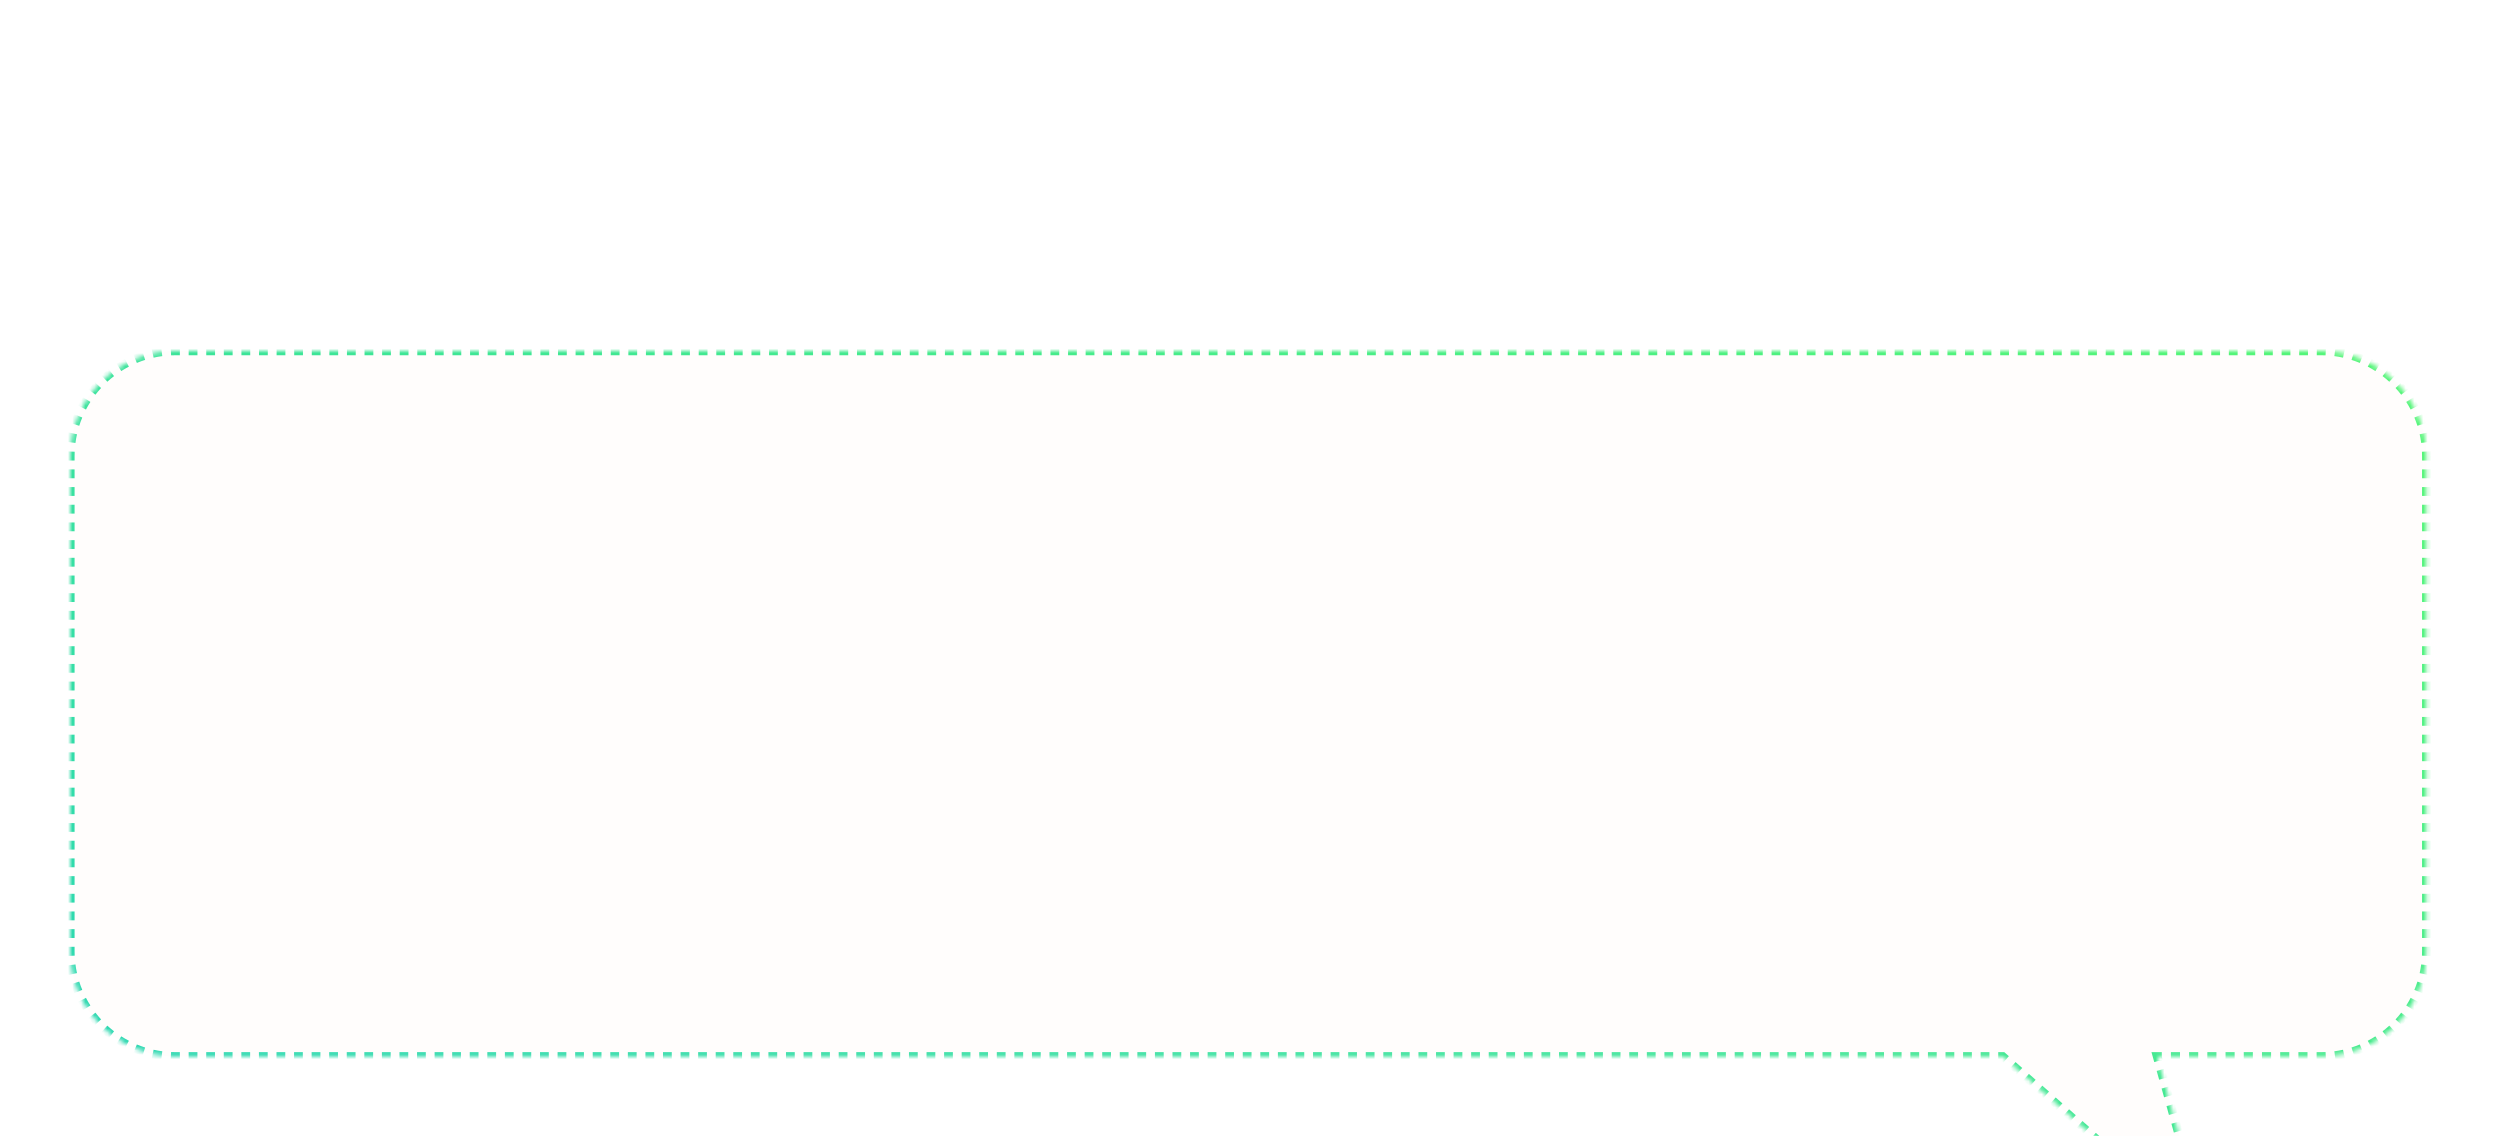 <?xml version="1.0" encoding="UTF-8"?> <svg xmlns="http://www.w3.org/2000/svg" width="570" height="259" viewBox="0 0 570 259" fill="none"> <g filter="url(#filter0_ddddd_1791_926)"> <mask id="path-1-inside-1_1791_926" fill="white"> <path fill-rule="evenodd" clip-rule="evenodd" d="M529.227 3C542.481 3 553.227 13.745 553.227 27V139.886C553.227 153.141 542.481 163.886 529.227 163.886H491.85L500.798 196.015C501.428 198.276 501.743 199.406 501.58 199.965C501.311 200.888 500.427 201.443 499.48 201.283C498.907 201.187 498.027 200.411 496.267 198.86L456.594 163.886H40.007C26.752 163.886 16.006 153.141 16.006 139.886V27C16.006 13.745 26.752 3 40.007 3L529.227 3Z"></path> </mask> <path fill-rule="evenodd" clip-rule="evenodd" d="M529.227 3C542.481 3 553.227 13.745 553.227 27V139.886C553.227 153.141 542.481 163.886 529.227 163.886H491.85L500.798 196.015C501.428 198.276 501.743 199.406 501.58 199.965C501.311 200.888 500.427 201.443 499.48 201.283C498.907 201.187 498.027 200.411 496.267 198.86L456.594 163.886H40.007C26.752 163.886 16.006 153.141 16.006 139.886V27C16.006 13.745 26.752 3 40.007 3L529.227 3Z" fill="#FFFDFC"></path> <path d="M491.85 163.886L491.369 164.02L491.192 163.386H491.85V163.886ZM500.798 196.015L501.28 195.881L501.28 195.881L500.798 196.015ZM501.58 199.965L502.06 200.105L502.06 200.105L501.58 199.965ZM499.48 201.283L499.397 201.776L499.397 201.776L499.48 201.283ZM496.267 198.86L496.598 198.485L496.598 198.485L496.267 198.86ZM456.594 163.886V163.386H456.783L456.925 163.511L456.594 163.886ZM553.727 27V28.008H552.727V27H553.727ZM553.727 30.024V32.04H552.727V30.024H553.727ZM553.727 34.055V36.071H552.727V34.055H553.727ZM553.727 38.087V40.103H552.727V38.087H553.727ZM553.727 42.119V44.135H552.727V42.119H553.727ZM553.727 46.15V48.166H552.727V46.15H553.727ZM553.727 50.182V52.198H552.727V50.182H553.727ZM553.727 54.214V56.23H552.727V54.214H553.727ZM553.727 58.245V60.261H552.727V58.245H553.727ZM553.727 62.277V64.293H552.727V62.277H553.727ZM553.727 66.309V68.325H552.727V66.309H553.727ZM553.727 70.34V72.356H552.727V70.34H553.727ZM553.727 74.372V76.388H552.727V74.372H553.727ZM553.727 78.404V80.419H552.727V78.404H553.727ZM553.727 82.435V84.451H552.727V82.435H553.727ZM553.727 86.467V88.483H552.727V86.467H553.727ZM553.727 90.499V92.514H552.727V90.499H553.727ZM553.727 94.53V96.546H552.727V94.53H553.727ZM553.727 98.562V100.578H552.727V98.562H553.727ZM553.727 102.593V104.609H552.727V102.593H553.727ZM553.727 106.625V108.641H552.727V106.625H553.727ZM553.727 110.657V112.673H552.727V110.657H553.727ZM553.727 114.688V116.704H552.727V114.688H553.727ZM553.727 118.72V120.736H552.727V118.72H553.727ZM553.727 122.752V124.768H552.727V122.752H553.727ZM553.727 126.783V128.799H552.727V126.783H553.727ZM553.727 130.815V132.831H552.727V130.815H553.727ZM553.727 134.847V136.862H552.727V134.847H553.727ZM553.727 138.878V139.886H552.727V138.878H553.727ZM553.727 139.886C553.727 140.245 553.719 140.601 553.704 140.956L552.705 140.913C552.719 140.572 552.727 140.23 552.727 139.886H553.727ZM553.52 143.086C553.427 143.797 553.303 144.5 553.151 145.191L552.174 144.975C552.321 144.312 552.439 143.639 552.528 142.956L553.52 143.086ZM552.599 147.256C552.384 147.939 552.139 148.609 551.867 149.265L550.944 148.882C551.204 148.253 551.439 147.61 551.645 146.955L552.599 147.256ZM550.963 151.202C550.632 151.835 550.275 152.453 549.892 153.052L549.049 152.514C549.416 151.939 549.759 151.347 550.076 150.739L550.963 151.202ZM548.665 154.802C548.23 155.367 547.771 155.913 547.29 156.438L546.553 155.763C547.015 155.259 547.455 154.735 547.872 154.192L548.665 154.802ZM545.779 157.95C545.254 158.431 544.708 158.89 544.142 159.324L543.533 158.531C544.075 158.114 544.599 157.674 545.103 157.213L545.779 157.95ZM542.392 160.552C541.793 160.934 541.176 161.292 540.542 161.622L540.08 160.736C540.687 160.419 541.279 160.076 541.854 159.709L542.392 160.552ZM538.605 162.527C537.949 162.799 537.279 163.043 536.596 163.258L536.295 162.305C536.95 162.098 537.593 161.864 538.222 161.603L538.605 162.527ZM534.531 163.81C533.84 163.963 533.138 164.086 532.426 164.179L532.297 163.188C532.979 163.099 533.653 162.98 534.316 162.834L534.531 163.81ZM530.296 164.363C529.941 164.379 529.585 164.386 529.227 164.386V163.386C529.571 163.386 529.913 163.379 530.253 163.364L530.296 164.363ZM529.227 164.386H528.188V163.386H529.227V164.386ZM526.112 164.386H524.035V163.386H526.112V164.386ZM521.959 164.386H519.883V163.386H521.959V164.386ZM517.806 164.386H515.73V163.386H517.806V164.386ZM513.653 164.386H511.577V163.386H513.653V164.386ZM509.5 164.386H507.424V163.386H509.5V164.386ZM505.347 164.386H503.271V163.386H505.347V164.386ZM501.194 164.386H499.118V163.386H501.194V164.386ZM497.042 164.386H494.965V163.386H497.042V164.386ZM492.889 164.386H491.85V163.386H492.889V164.386ZM492.332 163.752L492.612 164.756L491.648 165.024L491.369 164.02L492.332 163.752ZM493.171 166.764L493.73 168.772L492.767 169.041L492.208 167.033L493.171 166.764ZM494.289 170.78L494.849 172.788L493.885 173.057L493.326 171.049L494.289 170.78ZM495.408 174.796L495.967 176.804L495.004 177.073L494.445 175.065L495.408 174.796ZM496.526 178.812L497.086 180.82L496.122 181.089L495.563 179.081L496.526 178.812ZM497.645 182.829L498.204 184.837L497.241 185.105L496.681 183.097L497.645 182.829ZM498.763 186.845L499.322 188.853L498.359 189.121L497.8 187.113L498.763 186.845ZM499.882 190.861L500.441 192.869L499.478 193.137L498.918 191.129L499.882 190.861ZM501 194.877L501.28 195.881L500.316 196.149L500.037 195.145L501 194.877ZM501.28 195.881C501.378 196.233 501.469 196.559 501.551 196.859L500.587 197.124C500.505 196.825 500.415 196.502 500.316 196.149L501.28 195.881ZM502.044 198.872C502.127 199.336 502.161 199.758 502.06 200.105L501.1 199.825C501.131 199.717 501.139 199.494 501.06 199.047L502.044 198.872ZM502.06 200.105C501.978 200.387 501.849 200.644 501.682 200.869L500.879 200.273C500.975 200.144 501.051 199.994 501.1 199.825L502.06 200.105ZM500.25 201.768C499.975 201.821 499.687 201.825 499.397 201.776L499.563 200.79C499.736 200.819 499.904 200.816 500.062 200.786L500.25 201.768ZM499.397 201.776C499.041 201.716 498.676 201.502 498.294 201.225L498.881 200.416C499.248 200.682 499.452 200.771 499.563 200.79L499.397 201.776ZM496.698 199.905C496.464 199.7 496.21 199.476 495.936 199.235L496.598 198.485C496.872 198.726 497.124 198.949 497.357 199.152L496.698 199.905ZM495.936 199.235L495.173 198.562L495.835 197.812L496.598 198.485L495.936 199.235ZM493.648 197.217L492.122 195.872L492.783 195.122L494.309 196.467L493.648 197.217ZM490.596 194.527L489.07 193.182L489.731 192.431L491.257 193.777L490.596 194.527ZM487.544 191.836L486.018 190.491L486.679 189.741L488.205 191.086L487.544 191.836ZM484.492 189.146L482.966 187.801L483.628 187.051L485.154 188.396L484.492 189.146ZM481.441 186.456L479.915 185.111L480.576 184.361L482.102 185.706L481.441 186.456ZM478.389 183.766L476.863 182.421L477.524 181.67L479.05 183.016L478.389 183.766ZM475.337 181.075L473.811 179.73L474.472 178.98L475.998 180.325L475.337 181.075ZM472.285 178.385L470.759 177.04L471.421 176.29L472.947 177.635L472.285 178.385ZM469.234 175.695L467.708 174.35L468.369 173.6L469.895 174.945L469.234 175.695ZM466.182 173.005L464.656 171.66L465.317 170.909L466.843 172.255L466.182 173.005ZM463.13 170.314L461.604 168.969L462.265 168.219L463.791 169.564L463.13 170.314ZM460.078 167.624L458.552 166.279L459.214 165.529L460.74 166.874L460.078 167.624ZM457.027 164.934L456.264 164.261L456.925 163.511L457.688 164.184L457.027 164.934ZM456.594 164.386H455.593V163.386H456.594V164.386ZM453.59 164.386H451.587V163.386H453.59V164.386ZM449.584 164.386H447.582V163.386H449.584V164.386ZM445.579 164.386H443.576V163.386H445.579V164.386ZM441.573 164.386H439.57V163.386H441.573V164.386ZM437.567 164.386H435.565V163.386H437.567V164.386ZM433.562 164.386H431.559V163.386H433.562V164.386ZM429.556 164.386H427.553V163.386H429.556V164.386ZM425.55 164.386H423.548V163.386H425.55V164.386ZM421.545 164.386H419.542V163.386H421.545V164.386ZM417.539 164.386H415.536V163.386H417.539V164.386ZM413.533 164.386H411.531V163.386H413.533V164.386ZM409.528 164.386H407.525V163.386H409.528V164.386ZM405.522 164.386H403.519V163.386H405.522V164.386ZM401.517 164.386H399.514V163.386H401.517V164.386ZM397.511 164.386H395.508V163.386H397.511V164.386ZM393.505 164.386H391.502V163.386H393.505V164.386ZM389.5 164.386H387.497V163.386H389.5V164.386ZM385.494 164.386H383.491V163.386H385.494V164.386ZM381.488 164.386H379.485V163.386H381.488V164.386ZM377.483 164.386H375.48V163.386H377.483V164.386ZM373.477 164.386H371.474V163.386H373.477V164.386ZM369.471 164.386H367.469V163.386H369.471V164.386ZM365.466 164.386H363.463V163.386H365.466V164.386ZM361.46 164.386H359.457V163.386H361.46V164.386ZM357.454 164.386H355.452V163.386H357.454V164.386ZM353.449 164.386H351.446V163.386H353.449V164.386ZM349.443 164.386H347.44V163.386H349.443V164.386ZM345.437 164.386H343.435V163.386H345.437V164.386ZM341.432 164.386H339.429V163.386H341.432V164.386ZM337.426 164.386H335.423V163.386H337.426V164.386ZM333.421 164.386H331.418V163.386H333.421V164.386ZM329.415 164.386H327.412V163.386H329.415V164.386ZM325.409 164.386H323.406V163.386H325.409V164.386ZM321.404 164.386H319.401V163.386H321.404V164.386ZM317.398 164.386H315.395V163.386H317.398V164.386ZM313.392 164.386H311.39V163.386H313.392V164.386ZM309.387 164.386H307.384V163.386H309.387V164.386ZM305.381 164.386H303.378V163.386H305.381V164.386ZM301.375 164.386H299.373V163.386H301.375V164.386ZM297.37 164.386H295.367V163.386H297.37V164.386ZM293.364 164.386H291.361V163.386H293.364V164.386ZM289.358 164.386H287.356V163.386H289.358V164.386ZM285.353 164.386H283.35V163.386H285.353V164.386ZM281.347 164.386H279.344V163.386H281.347V164.386ZM277.342 164.386H275.339V163.386H277.342V164.386ZM273.336 164.386H271.333V163.386H273.336V164.386ZM269.33 164.386H267.327V163.386H269.33V164.386ZM265.325 164.386H263.322V163.386H265.325V164.386ZM261.319 164.386H259.316V163.386H261.319V164.386ZM257.313 164.386H255.31V163.386H257.313V164.386ZM253.308 164.386H251.305V163.386H253.308V164.386ZM249.302 164.386H247.299V163.386H249.302V164.386ZM245.296 164.386H243.294V163.386H245.296V164.386ZM241.291 164.386H239.288V163.386H241.291V164.386ZM237.285 164.386H235.282V163.386H237.285V164.386ZM233.279 164.386H231.277V163.386H233.279V164.386ZM229.274 164.386H227.271V163.386H229.274V164.386ZM225.268 164.386H223.265V163.386H225.268V164.386ZM221.262 164.386H219.26V163.386H221.262V164.386ZM217.257 164.386H215.254V163.386H217.257V164.386ZM213.251 164.386H211.248V163.386H213.251V164.386ZM209.246 164.386H207.243V163.386H209.246V164.386ZM205.24 164.386H203.237V163.386H205.24V164.386ZM201.234 164.386H199.231V163.386H201.234V164.386ZM197.229 164.386H195.226V163.386H197.229V164.386ZM193.223 164.386H191.22V163.386H193.223V164.386ZM189.217 164.386H187.214V163.386H189.217V164.386ZM185.212 164.386H183.209V163.386H185.212V164.386ZM181.206 164.386H179.203V163.386H181.206V164.386ZM177.2 164.386H175.197V163.386H177.2V164.386ZM173.195 164.386H171.192V163.386H173.195V164.386ZM169.189 164.386H167.186V163.386H169.189V164.386ZM165.183 164.386H163.18V163.386H165.183V164.386ZM161.178 164.386H159.175V163.386H161.178V164.386ZM157.172 164.386H155.169V163.386H157.172V164.386ZM153.166 164.386H151.163V163.386H153.166V164.386ZM149.16 164.386H147.158V163.386H149.16V164.386ZM145.155 164.386H143.152V163.386H145.155V164.386ZM141.149 164.386H139.146V163.386H141.149V164.386ZM137.143 164.386H135.141V163.386H137.143V164.386ZM133.138 164.386H131.135V163.386H133.138V164.386ZM129.132 164.386H127.129V163.386H129.132V164.386ZM125.126 164.386H123.124V163.386H125.126V164.386ZM121.121 164.386H119.118V163.386H121.121V164.386ZM117.115 164.386H115.112V163.386H117.115V164.386ZM113.109 164.386H111.107V163.386H113.109V164.386ZM109.104 164.386H107.101V163.386H109.104V164.386ZM105.098 164.386H103.095V163.386H105.098V164.386ZM101.092 164.386H99.09V163.386H101.092V164.386ZM97.087 164.386H95.084V163.386H97.087V164.386ZM93.081 164.386H91.078V163.386H93.081V164.386ZM89.075 164.386H87.073V163.386H89.075V164.386ZM85.07 164.386H83.067V163.386H85.07V164.386ZM81.064 164.386H79.061V163.386H81.064V164.386ZM77.058 164.386H75.055V163.386H77.058V164.386ZM73.053 164.386H71.05V163.386H73.053V164.386ZM69.047 164.386H67.044V163.386H69.047V164.386ZM65.041 164.386H63.038V163.386H65.041V164.386ZM61.036 164.386H59.033V163.386H61.036V164.386ZM57.03 164.386H55.027V163.386H57.03V164.386ZM53.024 164.386H51.021V163.386H53.024V164.386ZM49.019 164.386H47.016V163.386H49.019V164.386ZM45.013 164.386H43.01V163.386H45.013V164.386ZM41.007 164.386H40.007V163.386H41.007V164.386ZM40.007 164.386C39.648 164.386 39.292 164.379 38.937 164.363L38.98 163.364C39.32 163.379 39.663 163.386 40.007 163.386V164.386ZM36.807 164.179C36.096 164.086 35.393 163.963 34.702 163.81L34.917 162.834C35.58 162.98 36.254 163.099 36.937 163.188L36.807 164.179ZM32.637 163.258C31.954 163.043 31.284 162.799 30.628 162.527L31.011 161.603C31.64 161.864 32.283 162.098 32.938 162.305L32.637 163.258ZM28.691 161.622C28.058 161.292 27.44 160.934 26.841 160.552L27.379 159.709C27.954 160.076 28.546 160.419 29.154 160.736L28.691 161.622ZM25.091 159.324C24.526 158.89 23.98 158.431 23.454 157.95L24.13 157.213C24.634 157.674 25.158 158.114 25.7 158.531L25.091 159.324ZM21.943 156.438C21.462 155.913 21.003 155.367 20.569 154.802L21.361 154.192C21.778 154.735 22.218 155.259 22.68 155.763L21.943 156.438ZM19.341 153.052C18.958 152.453 18.601 151.835 18.271 151.202L19.157 150.739C19.474 151.347 19.817 151.939 20.184 152.514L19.341 153.052ZM17.366 149.265C17.094 148.609 16.85 147.939 16.634 147.256L17.588 146.955C17.794 147.61 18.029 148.253 18.29 148.882L17.366 149.265ZM16.082 145.191C15.93 144.5 15.806 143.797 15.714 143.086L16.705 142.956C16.794 143.639 16.913 144.312 17.059 144.975L16.082 145.191ZM15.53 140.956C15.514 140.601 15.507 140.245 15.507 139.886H16.506C16.506 140.23 16.514 140.572 16.529 140.913L15.53 140.956ZM15.507 139.886V138.878H16.506V139.886H15.507ZM15.507 136.863V134.847H16.506V136.863H15.507ZM15.507 132.831V130.815H16.506V132.831H15.507ZM15.507 128.799V126.783H16.506V128.799H15.507ZM15.507 124.768V122.752H16.506V124.768H15.507ZM15.507 120.736V118.72H16.506V120.736H15.507ZM15.507 116.704V114.688H16.506V116.704H15.507ZM15.507 112.673V110.657H16.506V112.673H15.507ZM15.507 108.641V106.625H16.506V108.641H15.507ZM15.507 104.609V102.593H16.506V104.609H15.507ZM15.507 100.578V98.562H16.506V100.578H15.507ZM15.507 96.546V94.53H16.506V96.546H15.507ZM15.507 92.514V90.499H16.506V92.514H15.507ZM15.507 88.483V86.467H16.506V88.483H15.507ZM15.507 84.451V82.435H16.506V84.451H15.507ZM15.507 80.419V78.404H16.506V80.419H15.507ZM15.507 76.388V74.372H16.506V76.388H15.507ZM15.507 72.356V70.34H16.506V72.356H15.507ZM15.507 68.324V66.309H16.506V68.324H15.507ZM15.507 64.293V62.277H16.506V64.293H15.507ZM15.507 60.261V58.245H16.506V60.261H15.507ZM15.507 56.23V54.214H16.506V56.23H15.507ZM15.507 52.198V50.182H16.506V52.198H15.507ZM15.507 48.166V46.15H16.506V48.166H15.507ZM15.507 44.135V42.119H16.506V44.135H15.507ZM15.507 40.103V38.087H16.506V40.103H15.507ZM15.507 36.071V34.056H16.506V36.071H15.507ZM15.507 32.04V30.024H16.506V32.04H15.507ZM15.507 28.008V27H16.506V28.008H15.507ZM15.507 27C15.507 26.642 15.514 26.285 15.53 25.931L16.529 25.974C16.514 26.314 16.506 26.656 16.506 27H15.507ZM15.714 23.801C15.806 23.089 15.93 22.387 16.082 21.695L17.059 21.911C16.913 22.574 16.794 23.247 16.705 23.93L15.714 23.801ZM16.634 19.631C16.85 18.948 17.094 18.277 17.366 17.622L18.29 18.005C18.029 18.634 17.794 19.276 17.588 19.931L16.634 19.631ZM18.271 15.684C18.601 15.051 18.958 14.434 19.341 13.834L20.184 14.372C19.817 14.947 19.474 15.539 19.157 16.147L18.271 15.684ZM20.569 12.085C21.003 11.519 21.462 10.973 21.943 10.448L22.68 11.124C22.218 11.627 21.778 12.151 21.361 12.694L20.569 12.085ZM23.454 8.937C23.98 8.455 24.526 7.997 25.091 7.562L25.7 8.355C25.158 8.772 24.634 9.212 24.13 9.674L23.454 8.937ZM26.841 6.335C27.44 5.952 28.058 5.595 28.691 5.264L29.154 6.151C28.546 6.468 27.954 6.81 27.379 7.177L26.841 6.335ZM30.628 4.359C31.284 4.087 31.954 3.843 32.637 3.628L32.938 4.582C32.283 4.788 31.64 5.022 31.011 5.283L30.628 4.359ZM34.702 3.076C35.393 2.923 36.096 2.8 36.807 2.707L36.937 3.699C36.254 3.788 35.58 3.906 34.917 4.052L34.702 3.076ZM38.937 2.523C39.292 2.508 39.648 2.5 40.007 2.5V3.5C39.663 3.5 39.32 3.507 38.98 3.522L38.937 2.523ZM40.007 2.5H41.009V3.5H40.007V2.5ZM43.014 2.5H45.019V3.5H43.014V2.5ZM47.024 2.5H49.029V3.5H47.024V2.5ZM51.034 2.5H53.039V3.5H51.034V2.5ZM55.044 2.5H57.049V3.5H55.044V2.5ZM59.054 2.5H61.059V3.5H59.054V2.5ZM63.064 2.5H65.069V3.5H63.064V2.5ZM67.074 2.5H69.079V3.5H67.074V2.5ZM71.084 2.5H73.089V3.5H71.084V2.5ZM75.094 2.5H77.099V3.5H75.094V2.5ZM79.104 2.5H81.109V3.5H79.104V2.5ZM83.114 2.5H85.119V3.5H83.114V2.5ZM87.124 2.5H89.129V3.5H87.124V2.5ZM91.134 2.5H93.139V3.5H91.134V2.5ZM95.144 2.5H97.149V3.5H95.144V2.5ZM99.154 2.5H101.159V3.5H99.154V2.5ZM103.164 2.5H105.169V3.5H103.164V2.5ZM107.174 2.5H109.179V3.5H107.174V2.5ZM111.184 2.5H113.189V3.5H111.184V2.5ZM115.194 2.5H117.199V3.5H115.194V2.5ZM119.204 2.5H121.209V3.5H119.204V2.5ZM123.214 2.5H125.219V3.5H123.214V2.5ZM127.224 2.5H129.229V3.5H127.224V2.5ZM131.234 2.5L133.239 2.5V3.5L131.234 3.5V2.5ZM135.244 2.5H137.249V3.5H135.244V2.5ZM139.254 2.5H141.259V3.5H139.254V2.5ZM143.264 2.5H145.269V3.5H143.264V2.5ZM147.274 2.5H149.279V3.5H147.274V2.5ZM151.284 2.5H153.289V3.5H151.284V2.5ZM155.294 2.5H157.299V3.5H155.294V2.5ZM159.304 2.5H161.309V3.5H159.304V2.5ZM163.314 2.5H165.319V3.5H163.314V2.5ZM167.324 2.5H169.329V3.5H167.324V2.5ZM171.334 2.5H173.339V3.5H171.334V2.5ZM175.344 2.5H177.349V3.5H175.344V2.5ZM179.354 2.5H181.359V3.5H179.354V2.5ZM183.364 2.5H185.369V3.5H183.364V2.5ZM187.374 2.5H189.379V3.5H187.374V2.5ZM191.384 2.5H193.389V3.5H191.384V2.5ZM195.394 2.5H197.399V3.5H195.394V2.5ZM199.404 2.5H201.409V3.5H199.404V2.5ZM203.414 2.5L205.419 2.5V3.5L203.414 3.5V2.5ZM207.424 2.5H209.429V3.5H207.424V2.5ZM211.434 2.5H213.439V3.5H211.434V2.5ZM215.444 2.5H217.449V3.5H215.444V2.5ZM219.454 2.5H221.459V3.5H219.454V2.5ZM223.464 2.5H225.469V3.5H223.464V2.5ZM227.474 2.5H229.479V3.5H227.474V2.5ZM231.484 2.5H233.489V3.5H231.484V2.5ZM235.494 2.5H237.499V3.5H235.494V2.5ZM239.504 2.5H241.509V3.5H239.504V2.5ZM243.514 2.5H245.519V3.5H243.514V2.5ZM247.524 2.5H249.529V3.5H247.524V2.5ZM251.534 2.5H253.539V3.5H251.534V2.5ZM255.544 2.5H257.549V3.5H255.544V2.5ZM259.554 2.5L261.559 2.5V3.5L259.554 3.5V2.5ZM263.564 2.5H265.569V3.5H263.564V2.5ZM267.574 2.5H269.579V3.5H267.574V2.5ZM271.584 2.5H273.589V3.5H271.584V2.5ZM275.594 2.5H277.599V3.5H275.594V2.5ZM279.604 2.5H281.609V3.5H279.604V2.5ZM283.614 2.5H285.619V3.5H283.614V2.5ZM287.624 2.5H289.629V3.5H287.624V2.5ZM291.634 2.5H293.639V3.5H291.634V2.5ZM295.644 2.5H297.649V3.5H295.644V2.5ZM299.654 2.5H301.659V3.5H299.654V2.5ZM303.664 2.5H305.669V3.5H303.664V2.5ZM307.674 2.5H309.679V3.5H307.674V2.5ZM311.684 2.5H313.689V3.5H311.684V2.5ZM315.694 2.5H317.699V3.5H315.694V2.5ZM319.704 2.5H321.709V3.5H319.704V2.5ZM323.714 2.5H325.719V3.5H323.714V2.5ZM327.724 2.5H329.729V3.5H327.724V2.5ZM331.734 2.5L333.739 2.5V3.5L331.734 3.5V2.5ZM335.744 2.5H337.749V3.5H335.744V2.5ZM339.754 2.5H341.759V3.5H339.754V2.5ZM343.764 2.5H345.769V3.5H343.764V2.5ZM347.774 2.5H349.779V3.5H347.774V2.5ZM351.784 2.5H353.789V3.5H351.784V2.5ZM355.794 2.5H357.799V3.5H355.794V2.5ZM359.804 2.5H361.809V3.5H359.804V2.5ZM363.814 2.5H365.819V3.5H363.814V2.5ZM367.824 2.5H369.829V3.5H367.824V2.5ZM371.834 2.5H373.839V3.5H371.834V2.5ZM375.844 2.5H377.849V3.5H375.844V2.5ZM379.854 2.5H381.859V3.5H379.854V2.5ZM383.864 2.5H385.869V3.5H383.864V2.5ZM387.874 2.5L389.879 2.5V3.5L387.874 3.5V2.5ZM391.884 2.5H393.889V3.5H391.884V2.5ZM395.894 2.5H397.899V3.5H395.894V2.5ZM399.904 2.5H401.909V3.5H399.904V2.5ZM403.914 2.5H405.919V3.5H403.914V2.5ZM407.924 2.5H409.93V3.5H407.924V2.5ZM411.935 2.5H413.94V3.5H411.935V2.5ZM415.944 2.5H417.949V3.5H415.944V2.5ZM419.955 2.5H421.96V3.5H419.955V2.5ZM423.965 2.5H425.97V3.5H423.965V2.5ZM427.975 2.5H429.98V3.5H427.975V2.5ZM431.985 2.5H433.99V3.5H431.985V2.5ZM435.995 2.5H438V3.5H435.995V2.5ZM440.005 2.5H442.01V3.5H440.005V2.5ZM444.015 2.5H446.02V3.5H444.015V2.5ZM448.025 2.5H450.03V3.5H448.025V2.5ZM452.035 2.5H454.04V3.5H452.035V2.5ZM456.045 2.5H458.05V3.5H456.045V2.5ZM460.055 2.5L462.06 2.5V3.5L460.055 3.5V2.5ZM464.065 2.5H466.07V3.5H464.065V2.5ZM468.075 2.5H470.08V3.5H468.075V2.5ZM472.085 2.5H474.09V3.5H472.085V2.5ZM476.095 2.5H478.1V3.5H476.095V2.5ZM480.105 2.5H482.11V3.5H480.105V2.5ZM484.115 2.5H486.12V3.5H484.115V2.5ZM488.125 2.5H490.13V3.5H488.125V2.5ZM492.135 2.5H494.14V3.5H492.135V2.5ZM496.145 2.5H498.15V3.5H496.145V2.5ZM500.155 2.5H502.16V3.5H500.155V2.5ZM504.165 2.5H506.17V3.5H504.165V2.5ZM508.175 2.5H510.18V3.5H508.175V2.5ZM512.185 2.5H514.19V3.5H512.185V2.5ZM516.195 2.5L518.2 2.5V3.5L516.195 3.5V2.5ZM520.205 2.5H522.21V3.5H520.205V2.5ZM524.215 2.5H526.22V3.5H524.215V2.5ZM528.225 2.5H529.227V3.5H528.225V2.5ZM529.227 2.5C529.585 2.5 529.941 2.508 530.296 2.523L530.253 3.522C529.913 3.507 529.571 3.5 529.227 3.5V2.5ZM532.426 2.707C533.138 2.8 533.84 2.923 534.531 3.076L534.316 4.052C533.653 3.906 532.979 3.788 532.297 3.699L532.426 2.707ZM536.596 3.628C537.279 3.843 537.949 4.087 538.605 4.359L538.222 5.283C537.593 5.022 536.95 4.788 536.295 4.582L536.596 3.628ZM540.542 5.264C541.176 5.595 541.793 5.952 542.392 6.335L541.854 7.177C541.279 6.81 540.687 6.468 540.08 6.151L540.542 5.264ZM544.142 7.562C544.708 7.997 545.254 8.455 545.779 8.937L545.103 9.674C544.599 9.212 544.075 8.772 543.533 8.355L544.142 7.562ZM547.29 10.448C547.771 10.973 548.23 11.519 548.665 12.085L547.872 12.694C547.455 12.151 547.015 11.627 546.553 11.124L547.29 10.448ZM549.892 13.834C550.275 14.434 550.632 15.051 550.963 15.684L550.076 16.147C549.759 15.539 549.416 14.947 549.049 14.372L549.892 13.834ZM551.867 17.622C552.139 18.277 552.384 18.948 552.599 19.631L551.645 19.931C551.439 19.276 551.204 18.634 550.944 18.005L551.867 17.622ZM553.151 21.695C553.303 22.387 553.427 23.089 553.52 23.801L552.528 23.93C552.439 23.247 552.321 22.574 552.174 21.911L553.151 21.695ZM553.704 25.931C553.719 26.285 553.727 26.642 553.727 27H552.727C552.727 26.656 552.719 26.314 552.705 25.974L553.704 25.931ZM491.85 163.886L490.887 164.155L490.534 162.886H491.85V163.886ZM500.798 196.015L501.761 195.747L501.761 195.747L500.798 196.015ZM501.58 199.965L502.54 200.244L502.54 200.244L501.58 199.965ZM499.48 201.283L499.314 202.269L499.314 202.269L499.48 201.283ZM496.267 198.86L496.928 198.109L496.928 198.109L496.267 198.86ZM456.594 163.886V162.886H456.972L457.256 163.136L456.594 163.886ZM554.227 27V28.008H552.227V27H554.227ZM554.227 30.024V32.04H552.227V30.024H554.227ZM554.227 34.055V36.071H552.227V34.055H554.227ZM554.227 38.087V40.103H552.227V38.087H554.227ZM554.227 42.119V44.135H552.227V42.119H554.227ZM554.227 46.15V48.166H552.227V46.15H554.227ZM554.227 50.182V52.198H552.227V50.182H554.227ZM554.227 54.214V56.23H552.227V54.214H554.227ZM554.227 58.245V60.261H552.227V58.245H554.227ZM554.227 62.277V64.293H552.227V62.277H554.227ZM554.227 66.309V68.325H552.227V66.309H554.227ZM554.227 70.34V72.356H552.227V70.34H554.227ZM554.227 74.372V76.388H552.227V74.372H554.227ZM554.227 78.404V80.419H552.227V78.404H554.227ZM554.227 82.435V84.451H552.227V82.435H554.227ZM554.227 86.467V88.483H552.227V86.467H554.227ZM554.227 90.499V92.514H552.227V90.499H554.227ZM554.227 94.53V96.546H552.227V94.53H554.227ZM554.227 98.562V100.578H552.227V98.562H554.227ZM554.227 102.593V104.609H552.227V102.593H554.227ZM554.227 106.625V108.641H552.227V106.625H554.227ZM554.227 110.657V112.673H552.227V110.657H554.227ZM554.227 114.688V116.704H552.227V114.688H554.227ZM554.227 118.72V120.736H552.227V118.72H554.227ZM554.227 122.752V124.768H552.227V122.752H554.227ZM554.227 126.783V128.799H552.227V126.783H554.227ZM554.227 130.815V132.831H552.227V130.815H554.227ZM554.227 134.847V136.862H552.227V134.847H554.227ZM554.227 138.878V139.886H552.227V138.878H554.227ZM554.227 139.886C554.227 140.252 554.219 140.615 554.203 140.977L552.205 140.891C552.219 140.558 552.227 140.223 552.227 139.886H554.227ZM554.015 143.15C553.921 143.877 553.795 144.593 553.639 145.299L551.686 144.868C551.829 144.219 551.945 143.56 552.032 142.892L554.015 143.15ZM553.076 147.406C552.856 148.103 552.607 148.787 552.329 149.456L550.482 148.69C550.737 148.075 550.966 147.446 551.168 146.805L553.076 147.406ZM551.406 151.433C551.069 152.08 550.704 152.709 550.313 153.321L548.628 152.245C548.987 151.682 549.322 151.103 549.633 150.508L551.406 151.433ZM549.061 155.106C548.618 155.683 548.15 156.241 547.659 156.776L546.184 155.425C546.636 154.932 547.067 154.419 547.475 153.888L549.061 155.106ZM546.117 158.318C545.581 158.809 545.024 159.277 544.447 159.721L543.228 158.135C543.759 157.727 544.272 157.296 544.765 156.844L546.117 158.318ZM542.661 160.973C542.05 161.364 541.42 161.728 540.773 162.066L539.848 160.292C540.443 159.982 541.022 159.647 541.585 159.287L542.661 160.973ZM538.797 162.989C538.127 163.266 537.443 163.516 536.746 163.735L536.145 161.828C536.786 161.626 537.415 161.397 538.03 161.141L538.797 162.989ZM534.639 164.299C533.933 164.454 533.217 164.58 532.491 164.675L532.232 162.692C532.9 162.605 533.559 162.489 534.208 162.346L534.639 164.299ZM530.317 164.863C529.956 164.878 529.592 164.886 529.227 164.886V162.886C529.563 162.886 529.898 162.879 530.232 162.865L530.317 164.863ZM529.227 164.886H528.188V162.886H529.227V164.886ZM526.112 164.886H524.035V162.886H526.112V164.886ZM521.959 164.886H519.883V162.886H521.959V164.886ZM517.806 164.886H515.73V162.886H517.806V164.886ZM513.653 164.886H511.577V162.886H513.653V164.886ZM509.5 164.886H507.424V162.886H509.5V164.886ZM505.347 164.886H503.271V162.886H505.347V164.886ZM501.194 164.886H499.118V162.886H501.194V164.886ZM497.042 164.886H494.965V162.886H497.042V164.886ZM492.889 164.886H491.85V162.886H492.889V164.886ZM492.814 163.618L493.093 164.622L491.167 165.159L490.887 164.155L492.814 163.618ZM493.653 166.63L494.212 168.638L492.285 169.175L491.726 167.167L493.653 166.63ZM494.771 170.646L495.33 172.654L493.404 173.191L492.844 171.183L494.771 170.646ZM495.89 174.662L496.449 176.67L494.522 177.207L493.963 175.199L495.89 174.662ZM497.008 178.678L497.567 180.686L495.641 181.223L495.081 179.215L497.008 178.678ZM498.126 182.694L498.686 184.702L496.759 185.239L496.2 183.231L498.126 182.694ZM499.245 186.71L499.804 188.718L497.877 189.255L497.318 187.247L499.245 186.71ZM500.363 190.727L500.923 192.735L498.996 193.271L498.437 191.263L500.363 190.727ZM501.482 194.743L501.761 195.747L499.835 196.283L499.555 195.279L501.482 194.743ZM501.761 195.747C501.859 196.098 501.95 196.425 502.033 196.727L500.105 197.256C500.023 196.959 499.933 196.636 499.835 196.283L501.761 195.747ZM502.536 198.784C502.621 199.257 502.676 199.778 502.54 200.244L500.62 199.685C500.614 199.705 500.625 199.681 500.622 199.578C500.619 199.478 500.603 199.336 500.568 199.135L502.536 198.784ZM502.54 200.244C502.441 200.584 502.286 200.895 502.083 201.167L500.478 199.974C500.538 199.894 500.587 199.797 500.62 199.685L502.54 200.244ZM500.344 202.259C500.011 202.323 499.663 202.328 499.314 202.269L499.646 200.297C499.761 200.316 499.869 200.314 499.968 200.295L500.344 202.259ZM499.314 202.269C498.835 202.189 498.389 201.912 498.001 201.63L499.175 200.011C499.34 200.13 499.461 200.206 499.55 200.252C499.64 200.3 499.667 200.301 499.646 200.297L499.314 202.269ZM496.369 200.281C496.134 200.075 495.88 199.851 495.606 199.61L496.928 198.109C497.203 198.351 497.454 198.573 497.686 198.776L496.369 200.281ZM495.606 199.61L494.843 198.937L496.165 197.437L496.928 198.109L495.606 199.61ZM493.317 197.592L491.791 196.247L493.114 194.747L494.639 196.092L493.317 197.592ZM490.265 194.902L488.739 193.557L490.062 192.056L491.588 193.402L490.265 194.902ZM487.213 192.212L485.688 190.866L487.01 189.366L488.536 190.711L487.213 192.212ZM484.162 189.521L482.636 188.176L483.958 186.676L485.484 188.021L484.162 189.521ZM481.11 186.831L479.584 185.486L480.907 183.986L482.432 185.331L481.11 186.831ZM478.058 184.141L476.532 182.796L477.855 181.295L479.381 182.64L478.058 184.141ZM475.006 181.451L473.481 180.105L474.803 178.605L476.329 179.95L475.006 181.451ZM471.955 178.76L470.429 177.415L471.751 175.915L473.277 177.26L471.955 178.76ZM468.903 176.07L467.377 174.725L468.7 173.225L470.225 174.57L468.903 176.07ZM465.851 173.38L464.325 172.035L465.648 170.534L467.174 171.879L465.851 173.38ZM462.799 170.69L461.274 169.344L462.596 167.844L464.122 169.189L462.799 170.69ZM459.748 167.999L458.222 166.654L459.544 165.154L461.07 166.499L459.748 167.999ZM456.696 165.309L455.933 164.636L457.256 163.136L458.018 163.809L456.696 165.309ZM456.594 164.886H455.593V162.886H456.594V164.886ZM453.59 164.886H451.587V162.886H453.59V164.886ZM449.584 164.886H447.582V162.886H449.584V164.886ZM445.579 164.886H443.576V162.886H445.579V164.886ZM441.573 164.886H439.57V162.886H441.573V164.886ZM437.567 164.886H435.565V162.886H437.567V164.886ZM433.562 164.886H431.559V162.886H433.562V164.886ZM429.556 164.886H427.553V162.886H429.556V164.886ZM425.55 164.886H423.548V162.886H425.55V164.886ZM421.545 164.886H419.542V162.886H421.545V164.886ZM417.539 164.886H415.536V162.886H417.539V164.886ZM413.533 164.886H411.531V162.886H413.533V164.886ZM409.528 164.886H407.525V162.886H409.528V164.886ZM405.522 164.886H403.519V162.886H405.522V164.886ZM401.517 164.886H399.514V162.886H401.517V164.886ZM397.511 164.886H395.508V162.886H397.511V164.886ZM393.505 164.886H391.502V162.886H393.505V164.886ZM389.5 164.886H387.497V162.886H389.5V164.886ZM385.494 164.886H383.491V162.886H385.494V164.886ZM381.488 164.886H379.485V162.886H381.488V164.886ZM377.483 164.886H375.48V162.886H377.483V164.886ZM373.477 164.886H371.474V162.886H373.477V164.886ZM369.471 164.886H367.469V162.886H369.471V164.886ZM365.466 164.886H363.463V162.886H365.466V164.886ZM361.46 164.886H359.457V162.886H361.46V164.886ZM357.454 164.886H355.452V162.886H357.454V164.886ZM353.449 164.886H351.446V162.886H353.449V164.886ZM349.443 164.886H347.44V162.886H349.443V164.886ZM345.437 164.886H343.435V162.886H345.437V164.886ZM341.432 164.886H339.429V162.886H341.432V164.886ZM337.426 164.886H335.423V162.886H337.426V164.886ZM333.421 164.886H331.418V162.886H333.421V164.886ZM329.415 164.886H327.412V162.886H329.415V164.886ZM325.409 164.886H323.406V162.886H325.409V164.886ZM321.404 164.886H319.401V162.886H321.404V164.886ZM317.398 164.886H315.395V162.886H317.398V164.886ZM313.392 164.886H311.39V162.886H313.392V164.886ZM309.387 164.886H307.384V162.886H309.387V164.886ZM305.381 164.886H303.378V162.886H305.381V164.886ZM301.375 164.886H299.373V162.886H301.375V164.886ZM297.37 164.886H295.367V162.886H297.37V164.886ZM293.364 164.886H291.361V162.886H293.364V164.886ZM289.358 164.886H287.356V162.886H289.358V164.886ZM285.353 164.886H283.35V162.886H285.353V164.886ZM281.347 164.886H279.344V162.886H281.347V164.886ZM277.342 164.886H275.339V162.886H277.342V164.886ZM273.336 164.886H271.333V162.886H273.336V164.886ZM269.33 164.886H267.327V162.886H269.33V164.886ZM265.325 164.886H263.322V162.886H265.325V164.886ZM261.319 164.886H259.316V162.886H261.319V164.886ZM257.313 164.886H255.31V162.886H257.313V164.886ZM253.308 164.886H251.305V162.886H253.308V164.886ZM249.302 164.886H247.299V162.886H249.302V164.886ZM245.296 164.886H243.294V162.886H245.296V164.886ZM241.291 164.886H239.288V162.886H241.291V164.886ZM237.285 164.886H235.282V162.886H237.285V164.886ZM233.279 164.886H231.277V162.886H233.279V164.886ZM229.274 164.886H227.271V162.886H229.274V164.886ZM225.268 164.886H223.265V162.886H225.268V164.886ZM221.262 164.886H219.26V162.886H221.262V164.886ZM217.257 164.886H215.254V162.886H217.257V164.886ZM213.251 164.886H211.248V162.886H213.251V164.886ZM209.246 164.886H207.243V162.886H209.246V164.886ZM205.24 164.886H203.237V162.886H205.24V164.886ZM201.234 164.886H199.231V162.886H201.234V164.886ZM197.229 164.886H195.226V162.886H197.229V164.886ZM193.223 164.886H191.22V162.886H193.223V164.886ZM189.217 164.886H187.214V162.886H189.217V164.886ZM185.212 164.886H183.209V162.886H185.212V164.886ZM181.206 164.886H179.203V162.886H181.206V164.886ZM177.2 164.886H175.197V162.886H177.2V164.886ZM173.195 164.886H171.192V162.886H173.195V164.886ZM169.189 164.886H167.186V162.886H169.189V164.886ZM165.183 164.886H163.18V162.886H165.183V164.886ZM161.178 164.886H159.175V162.886H161.178V164.886ZM157.172 164.886H155.169V162.886H157.172V164.886ZM153.166 164.886H151.163V162.886H153.166V164.886ZM149.16 164.886H147.158V162.886H149.16V164.886ZM145.155 164.886H143.152V162.886H145.155V164.886ZM141.149 164.886H139.146V162.886H141.149V164.886ZM137.143 164.886H135.141V162.886H137.143V164.886ZM133.138 164.886H131.135V162.886H133.138V164.886ZM129.132 164.886H127.129V162.886H129.132V164.886ZM125.126 164.886H123.124V162.886H125.126V164.886ZM121.121 164.886H119.118V162.886H121.121V164.886ZM117.115 164.886H115.112V162.886H117.115V164.886ZM113.109 164.886H111.107V162.886H113.109V164.886ZM109.104 164.886H107.101V162.886H109.104V164.886ZM105.098 164.886H103.095V162.886H105.098V164.886ZM101.092 164.886H99.09V162.886H101.092V164.886ZM97.087 164.886H95.084V162.886H97.087V164.886ZM93.081 164.886H91.078V162.886H93.081V164.886ZM89.075 164.886H87.073V162.886H89.075V164.886ZM85.07 164.886H83.067V162.886H85.07V164.886ZM81.064 164.886H79.061V162.886H81.064V164.886ZM77.058 164.886H75.055V162.886H77.058V164.886ZM73.053 164.886H71.05V162.886H73.053V164.886ZM69.047 164.886H67.044V162.886H69.047V164.886ZM65.041 164.886H63.038V162.886H65.041V164.886ZM61.036 164.886H59.033V162.886H61.036V164.886ZM57.03 164.886H55.027V162.886H57.03V164.886ZM53.024 164.886H51.021V162.886H53.024V164.886ZM49.019 164.886H47.016V162.886H49.019V164.886ZM45.013 164.886H43.01V162.886H45.013V164.886ZM41.007 164.886H40.007V162.886H41.007V164.886ZM40.007 164.886C39.641 164.886 39.277 164.878 38.916 164.863L39.002 162.865C39.335 162.879 39.67 162.886 40.007 162.886V164.886ZM36.743 164.675C36.016 164.58 35.3 164.454 34.594 164.299L35.025 162.346C35.674 162.489 36.333 162.605 37.001 162.692L36.743 164.675ZM32.487 163.735C31.79 163.516 31.106 163.266 30.437 162.989L31.203 161.141C31.818 161.397 32.447 161.626 33.088 161.828L32.487 163.735ZM28.46 162.066C27.813 161.728 27.183 161.364 26.572 160.973L27.648 159.287C28.211 159.647 28.79 159.982 29.385 160.292L28.46 162.066ZM24.786 159.721C24.209 159.277 23.652 158.809 23.117 158.318L24.468 156.844C24.961 157.296 25.474 157.727 26.005 158.135L24.786 159.721ZM21.575 156.776C21.084 156.241 20.616 155.683 20.172 155.106L21.758 153.888C22.166 154.419 22.597 154.932 23.049 155.425L21.575 156.776ZM18.92 153.321C18.529 152.709 18.165 152.08 17.827 151.433L19.601 150.508C19.911 151.103 20.246 151.682 20.605 152.245L18.92 153.321ZM16.904 149.456C16.626 148.787 16.377 148.103 16.157 147.406L18.065 146.805C18.267 147.446 18.496 148.075 18.751 148.69L16.904 149.456ZM15.594 145.299C15.438 144.593 15.312 143.877 15.218 143.15L17.201 142.892C17.288 143.56 17.404 144.219 17.547 144.868L15.594 145.299ZM15.03 140.977C15.014 140.615 15.007 140.252 15.007 139.886H17.006C17.006 140.223 17.014 140.558 17.028 140.891L15.03 140.977ZM15.007 139.886V138.878H17.006V139.886H15.007ZM15.007 136.863V134.847H17.006V136.863H15.007ZM15.007 132.831V130.815H17.006V132.831H15.007ZM15.007 128.799V126.783H17.006V128.799H15.007ZM15.007 124.768V122.752H17.006V124.768H15.007ZM15.007 120.736V118.72H17.006V120.736H15.007ZM15.007 116.704V114.688H17.006V116.704H15.007ZM15.007 112.673V110.657H17.006V112.673H15.007ZM15.007 108.641V106.625H17.006V108.641H15.007ZM15.007 104.609V102.593H17.006V104.609H15.007ZM15.007 100.578V98.562H17.006V100.578H15.007ZM15.007 96.546V94.53H17.006V96.546H15.007ZM15.007 92.514V90.499H17.006V92.514H15.007ZM15.007 88.483V86.467H17.006V88.483H15.007ZM15.007 84.451V82.435H17.006V84.451H15.007ZM15.007 80.419V78.404H17.006V80.419H15.007ZM15.007 76.388V74.372H17.006V76.388H15.007ZM15.007 72.356V70.34H17.006V72.356H15.007ZM15.007 68.324V66.309H17.006V68.324H15.007ZM15.007 64.293V62.277H17.006V64.293H15.007ZM15.007 60.261V58.245H17.006V60.261H15.007ZM15.007 56.23V54.214H17.006V56.23H15.007ZM15.007 52.198V50.182H17.006V52.198H15.007ZM15.007 48.166V46.15H17.006V48.166H15.007ZM15.007 44.135V42.119H17.006V44.135H15.007ZM15.007 40.103V38.087H17.006V40.103H15.007ZM15.007 36.071V34.056H17.006V36.071H15.007ZM15.007 32.04V30.024H17.006V32.04H15.007ZM15.007 28.008V27H17.006V28.008H15.007ZM15.007 27C15.007 26.635 15.014 26.271 15.03 25.909L17.028 25.995C17.014 26.328 17.006 26.663 17.006 27H15.007ZM15.218 23.736C15.312 23.01 15.438 22.293 15.594 21.588L17.547 22.019C17.404 22.668 17.288 23.326 17.201 23.995L15.218 23.736ZM16.157 19.48C16.377 18.783 16.626 18.099 16.904 17.43L18.751 18.196C18.496 18.811 18.267 19.44 18.065 20.081L16.157 19.48ZM17.827 15.453C18.165 14.807 18.529 14.177 18.92 13.565L20.605 14.641C20.246 15.204 19.911 15.784 19.601 16.378L17.827 15.453ZM20.172 11.78C20.616 11.203 21.084 10.646 21.575 10.11L23.049 11.462C22.597 11.955 22.166 12.467 21.758 12.998L20.172 11.78ZM23.117 8.568C23.652 8.077 24.209 7.609 24.786 7.165L26.005 8.751C25.474 9.159 24.961 9.59 24.468 10.042L23.117 8.568ZM26.572 5.913C27.183 5.523 27.813 5.158 28.46 4.821L29.385 6.594C28.79 6.904 28.211 7.24 27.648 7.599L26.572 5.913ZM30.437 3.897C31.106 3.62 31.79 3.371 32.487 3.151L33.088 5.059C32.447 5.26 31.818 5.49 31.203 5.745L30.437 3.897ZM34.594 2.588C35.3 2.432 36.016 2.306 36.743 2.211L37.001 4.194C36.333 4.282 35.674 4.397 35.025 4.541L34.594 2.588ZM38.916 2.023C39.277 2.008 39.641 2 40.007 2V4C39.67 4 39.335 4.007 39.002 4.022L38.916 2.023ZM40.007 2H41.009V4H40.007V2ZM43.014 2H45.019V4H43.014V2ZM47.024 2H49.029V4H47.024V2ZM51.034 2H53.039V4H51.034V2ZM55.044 2H57.049V4H55.044V2ZM59.054 2H61.059V4H59.054V2ZM63.064 2H65.069V4H63.064V2ZM67.074 2H69.079V4H67.074V2ZM71.084 2H73.089V4H71.084V2ZM75.094 2H77.099V4H75.094V2ZM79.104 2H81.109V4H79.104V2ZM83.114 2H85.119V4H83.114V2ZM87.124 2H89.129V4H87.124V2ZM91.134 2H93.139V4H91.134V2ZM95.144 2H97.149V4H95.144V2ZM99.154 2H101.159V4H99.154V2ZM103.164 2H105.169V4H103.164V2ZM107.174 2H109.179V4H107.174V2ZM111.184 2H113.189V4H111.184V2ZM115.194 2H117.199V4H115.194V2ZM119.204 2H121.209V4H119.204V2ZM123.214 2H125.219V4H123.214V2ZM127.224 2L129.229 2V4L127.224 4V2ZM131.234 2H133.239V4H131.234V2ZM135.244 2H137.249V4H135.244V2ZM139.254 2H141.259V4H139.254V2ZM143.264 2H145.269V4H143.264V2ZM147.274 2H149.279V4H147.274V2ZM151.284 2H153.289V4H151.284V2ZM155.294 2H157.299V4H155.294V2ZM159.304 2H161.309V4H159.304V2ZM163.314 2H165.319V4H163.314V2ZM167.324 2H169.329V4H167.324V2ZM171.334 2H173.339V4H171.334V2ZM175.344 2H177.349V4H175.344V2ZM179.354 2H181.359V4H179.354V2ZM183.364 2H185.369V4H183.364V2ZM187.374 2H189.379V4H187.374V2ZM191.384 2H193.389V4H191.384V2ZM195.394 2H197.399V4H195.394V2ZM199.404 2H201.409V4H199.404V2ZM203.414 2H205.419V4H203.414V2ZM207.424 2L209.429 2V4L207.424 4V2ZM211.434 2H213.439V4H211.434V2ZM215.444 2H217.449V4H215.444V2ZM219.454 2H221.459V4H219.454V2ZM223.464 2H225.469V4H223.464V2ZM227.474 2H229.479V4H227.474V2ZM231.484 2H233.489V4H231.484V2ZM235.494 2H237.499V4H235.494V2ZM239.504 2H241.509V4H239.504V2ZM243.514 2H245.519V4H243.514V2ZM247.524 2H249.529V4H247.524V2ZM251.534 2H253.539V4H251.534V2ZM255.544 2L257.549 2V4L255.544 4V2ZM259.554 2H261.559V4H259.554V2ZM263.564 2H265.569V4H263.564V2ZM267.574 2H269.579V4H267.574V2ZM271.584 2H273.589V4H271.584V2ZM275.594 2H277.599V4H275.594V2ZM279.604 2H281.609V4H279.604V2ZM283.614 2H285.619V4H283.614V2ZM287.624 2H289.629V4H287.624V2ZM291.634 2H293.639V4H291.634V2ZM295.644 2H297.649V4H295.644V2ZM299.654 2H301.659V4H299.654V2ZM303.664 2H305.669V4H303.664V2ZM307.674 2H309.679V4H307.674V2ZM311.684 2H313.689V4H311.684V2ZM315.694 2H317.699V4H315.694V2ZM319.704 2H321.709V4H319.704V2ZM323.714 2H325.719V4H323.714V2ZM327.724 2H329.729V4H327.724V2ZM331.734 2H333.739V4H331.734V2ZM335.744 2L337.749 2V4L335.744 4V2ZM339.754 2H341.759V4H339.754V2ZM343.764 2H345.769V4H343.764V2ZM347.774 2H349.779V4H347.774V2ZM351.784 2H353.789V4H351.784V2ZM355.794 2H357.799V4H355.794V2ZM359.804 2H361.809V4H359.804V2ZM363.814 2H365.819V4H363.814V2ZM367.824 2H369.829V4H367.824V2ZM371.834 2H373.839V4H371.834V2ZM375.844 2H377.849V4H375.844V2ZM379.854 2H381.859V4H379.854V2ZM383.864 2L385.869 2V4L383.864 4V2ZM387.874 2H389.879V4H387.874V2ZM391.884 2H393.889V4H391.884V2ZM395.894 2H397.899V4H395.894V2ZM399.904 2H401.909V4H399.904V2ZM403.914 2H405.919V4H403.914V2ZM407.924 2H409.93V4H407.924V2ZM411.935 2H413.94V4H411.935V2ZM415.944 2H417.949V4H415.944V2ZM419.955 2H421.96V4H419.955V2ZM423.965 2H425.97V4H423.965V2ZM427.975 2H429.98V4H427.975V2ZM431.985 2H433.99V4H431.985V2ZM435.995 2H438V4H435.995V2ZM440.005 2H442.01V4H440.005V2ZM444.015 2H446.02V4H444.015V2ZM448.025 2H450.03V4H448.025V2ZM452.035 2H454.04V4H452.035V2ZM456.045 2H458.05V4H456.045V2ZM460.055 2H462.06V4H460.055V2ZM464.065 2L466.07 2V4L464.065 4V2ZM468.075 2H470.08V4H468.075V2ZM472.085 2H474.09V4H472.085V2ZM476.095 2H478.1V4H476.095V2ZM480.105 2H482.11V4H480.105V2ZM484.115 2H486.12V4H484.115V2ZM488.125 2H490.13V4H488.125V2ZM492.135 2H494.14V4H492.135V2ZM496.145 2H498.15V4H496.145V2ZM500.155 2H502.16V4H500.155V2ZM504.165 2H506.17V4H504.165V2ZM508.175 2H510.18V4H508.175V2ZM512.185 2L514.19 2V4L512.185 4V2ZM516.195 2H518.2V4H516.195V2ZM520.205 2H522.21V4H520.205V2ZM524.215 2H526.22V4H524.215V2ZM528.225 2H529.227V4H528.225V2ZM529.227 2C529.592 2 529.956 2.008 530.317 2.023L530.232 4.022C529.898 4.007 529.563 4 529.227 4V2ZM532.491 2.211C533.217 2.306 533.933 2.432 534.639 2.588L534.208 4.541C533.559 4.397 532.9 4.282 532.232 4.194L532.491 2.211ZM536.746 3.151C537.443 3.371 538.127 3.62 538.797 3.897L538.03 5.745C537.415 5.49 536.786 5.26 536.145 5.059L536.746 3.151ZM540.773 4.821C541.42 5.158 542.05 5.523 542.661 5.913L541.585 7.599C541.022 7.24 540.443 6.904 539.848 6.594L540.773 4.821ZM544.447 7.165C545.024 7.609 545.581 8.077 546.117 8.568L544.765 10.042C544.272 9.59 543.759 9.159 543.228 8.751L544.447 7.165ZM547.659 10.11C548.15 10.646 548.618 11.203 549.061 11.78L547.475 12.998C547.067 12.467 546.636 11.955 546.184 11.462L547.659 10.11ZM550.313 13.565C550.704 14.177 551.069 14.807 551.406 15.453L549.633 16.378C549.322 15.784 548.987 15.204 548.628 14.641L550.313 13.565ZM552.329 17.43C552.607 18.099 552.856 18.783 553.076 19.48L551.168 20.081C550.966 19.44 550.737 18.811 550.482 18.196L552.329 17.43ZM553.639 21.588C553.795 22.293 553.921 23.01 554.015 23.736L552.032 23.995C551.945 23.326 551.829 22.668 551.686 22.019L553.639 21.588ZM554.203 25.909C554.219 26.271 554.227 26.635 554.227 27H552.227C552.227 26.663 552.219 26.328 552.205 25.995L554.203 25.909Z" fill="url(#paint0_linear_1791_926)" mask="url(#path-1-inside-1_1791_926)"></path> </g> <defs> <filter id="filter0_ddddd_1791_926" x="0.008" y="0" width="569.219" height="258.311" filterUnits="userSpaceOnUse" color-interpolation-filters="sRGB"> <feFlood flood-opacity="0" result="BackgroundImageFix"></feFlood> <feColorMatrix in="SourceAlpha" type="matrix" values="0 0 0 0 0 0 0 0 0 0 0 0 0 0 0 0 0 0 127 0" result="hardAlpha"></feColorMatrix> <feOffset></feOffset> <feColorMatrix type="matrix" values="0 0 0 0 0 0 0 0 0 0 0 0 0 0 0 0 0 0 0.2 0"></feColorMatrix> <feBlend mode="normal" in2="BackgroundImageFix" result="effect1_dropShadow_1791_926"></feBlend> <feColorMatrix in="SourceAlpha" type="matrix" values="0 0 0 0 0 0 0 0 0 0 0 0 0 0 0 0 0 0 127 0" result="hardAlpha"></feColorMatrix> <feOffset dy="3"></feOffset> <feGaussianBlur stdDeviation="3"></feGaussianBlur> <feColorMatrix type="matrix" values="0 0 0 0 0 0 0 0 0 0 0 0 0 0 0 0 0 0 0.2 0"></feColorMatrix> <feBlend mode="normal" in2="effect1_dropShadow_1791_926" result="effect2_dropShadow_1791_926"></feBlend> <feColorMatrix in="SourceAlpha" type="matrix" values="0 0 0 0 0 0 0 0 0 0 0 0 0 0 0 0 0 0 127 0" result="hardAlpha"></feColorMatrix> <feOffset dy="10"></feOffset> <feGaussianBlur stdDeviation="5"></feGaussianBlur> <feColorMatrix type="matrix" values="0 0 0 0 0 0 0 0 0 0 0 0 0 0 0 0 0 0 0.17 0"></feColorMatrix> <feBlend mode="normal" in2="effect2_dropShadow_1791_926" result="effect3_dropShadow_1791_926"></feBlend> <feColorMatrix in="SourceAlpha" type="matrix" values="0 0 0 0 0 0 0 0 0 0 0 0 0 0 0 0 0 0 127 0" result="hardAlpha"></feColorMatrix> <feOffset dy="23"></feOffset> <feGaussianBlur stdDeviation="7"></feGaussianBlur> <feColorMatrix type="matrix" values="0 0 0 0 0 0 0 0 0 0 0 0 0 0 0 0 0 0 0.1 0"></feColorMatrix> <feBlend mode="normal" in2="effect3_dropShadow_1791_926" result="effect4_dropShadow_1791_926"></feBlend> <feColorMatrix in="SourceAlpha" type="matrix" values="0 0 0 0 0 0 0 0 0 0 0 0 0 0 0 0 0 0 127 0" result="hardAlpha"></feColorMatrix> <feOffset dy="41"></feOffset> <feGaussianBlur stdDeviation="8"></feGaussianBlur> <feColorMatrix type="matrix" values="0 0 0 0 0 0 0 0 0 0 0 0 0 0 0 0 0 0 0.03 0"></feColorMatrix> <feBlend mode="normal" in2="effect4_dropShadow_1791_926" result="effect5_dropShadow_1791_926"></feBlend> <feBlend mode="normal" in="SourceGraphic" in2="effect5_dropShadow_1791_926" result="shape"></feBlend> </filter> <linearGradient id="paint0_linear_1791_926" x1="584.469" y1="44.069" x2="360.763" y2="488.309" gradientUnits="userSpaceOnUse"> <stop stop-color="#54F579"></stop> <stop offset="1" stop-color="#1ACCC6"></stop> </linearGradient> </defs> </svg> 